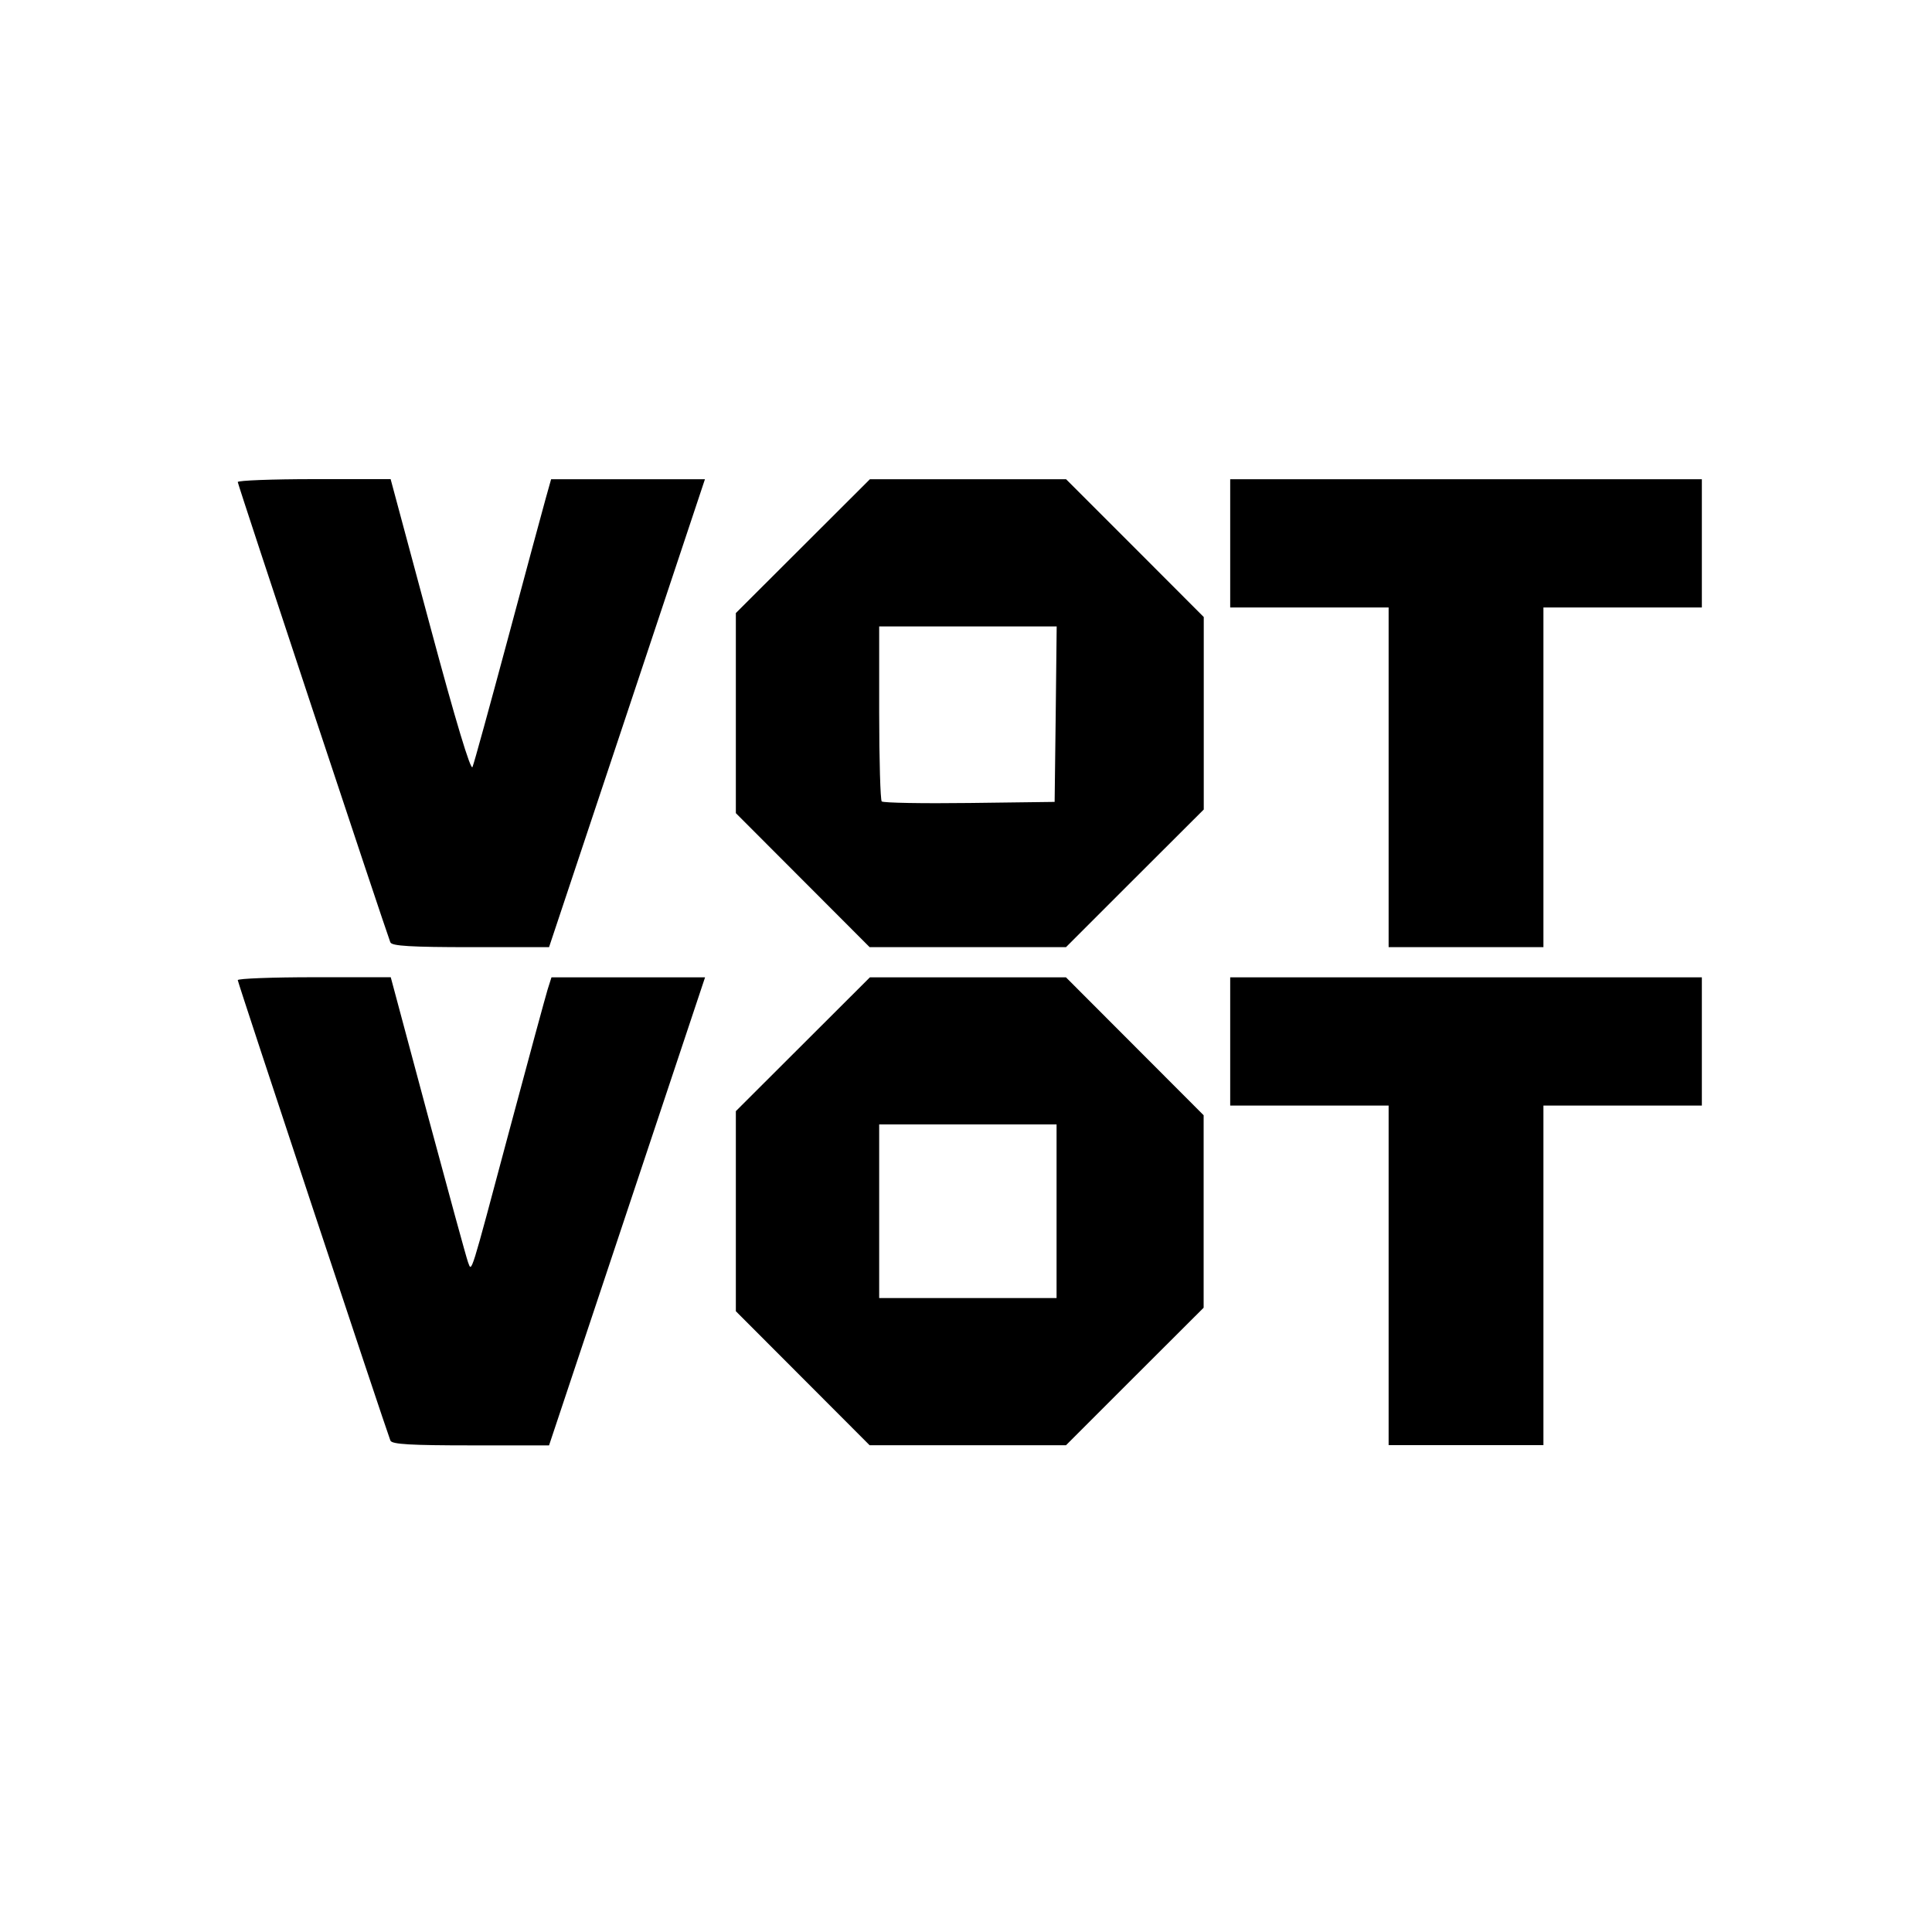 <?xml version="1.0" encoding="UTF-8" standalone="no"?>
<svg
   width="16"
   height="16"
   viewBox="0 0 16 16"
   version="1.1"
   id="svg5"
   xml:space="preserve"
   xmlns="http://www.w3.org/2000/svg"
   xmlns:svg="http://www.w3.org/2000/svg"><defs
     id="defs2" /><g
     id="layer1"><path
       style="fill:#000000;stroke-width:0.031"
       d="M 3.233,11.93 C 3.181,11.792 1.969,8.137 1.969,8.117 c 0,-0.013 0.285,-0.024 0.634,-0.024 H 3.236 L 3.544,9.242 C 3.714,9.874 3.863,10.419 3.876,10.453 3.908,10.536 3.888,10.598 4.219,9.359 4.375,8.775 4.518,8.251 4.535,8.195 L 4.567,8.094 h 0.636 0.636 l -0.646,1.938 -0.646,1.938 H 3.898 c -0.491,0 -0.653,-0.009 -0.664,-0.039 z M 6.648,11.414 6.094,10.859 V 10.031 9.202 L 6.649,8.648 7.204,8.094 h 0.812 0.812 l 0.57,0.571 0.57,0.571 v 0.797 0.797 L 9.398,11.399 8.828,11.969 H 8.015 7.202 Z M 8.75,10.031 V 9.312 H 8.016 7.281 V 10.031 10.75 H 8.016 8.75 Z M 11.5,10.562 V 9.156 h -0.656 -0.656 V 8.625 8.094 h 1.953 1.953 V 8.625 9.156 h -0.656 -0.656 v 1.406 1.406 H 12.141 11.5 Z M 3.233,7.805 C 3.181,7.667 1.969,4.012 1.969,3.992 c 0,-0.013 0.285,-0.024 0.633,-0.024 H 3.235 L 3.563,5.188 C 3.773,5.971 3.899,6.387 3.913,6.352 3.926,6.322 4.056,5.847 4.204,5.297 4.351,4.747 4.493,4.223 4.518,4.133 L 4.564,3.969 H 5.201 5.838 L 5.193,5.906 4.547,7.844 H 3.898 c -0.491,0 -0.653,-0.01 -0.664,-0.039 z M 6.648,7.289 6.094,6.734 V 5.906 5.077 L 6.649,4.523 7.204,3.969 H 8.016 8.829 L 9.399,4.539 9.969,5.11 V 5.907 6.704 L 9.398,7.274 8.828,7.844 H 8.015 7.202 Z M 8.743,5.914 8.751,5.188 H 8.016 7.281 v 0.714 c 0,0.392 0.01,0.723 0.021,0.735 0.012,0.012 0.339,0.018 0.727,0.013 L 8.734,6.641 Z M 11.5,6.438 V 5.031 h -0.656 -0.656 V 4.5 3.969 h 1.953 1.953 V 4.5 5.031 h -0.656 -0.656 V 6.438 7.844 h -0.641 -0.641 z"
       id="path992" /></g></svg>
